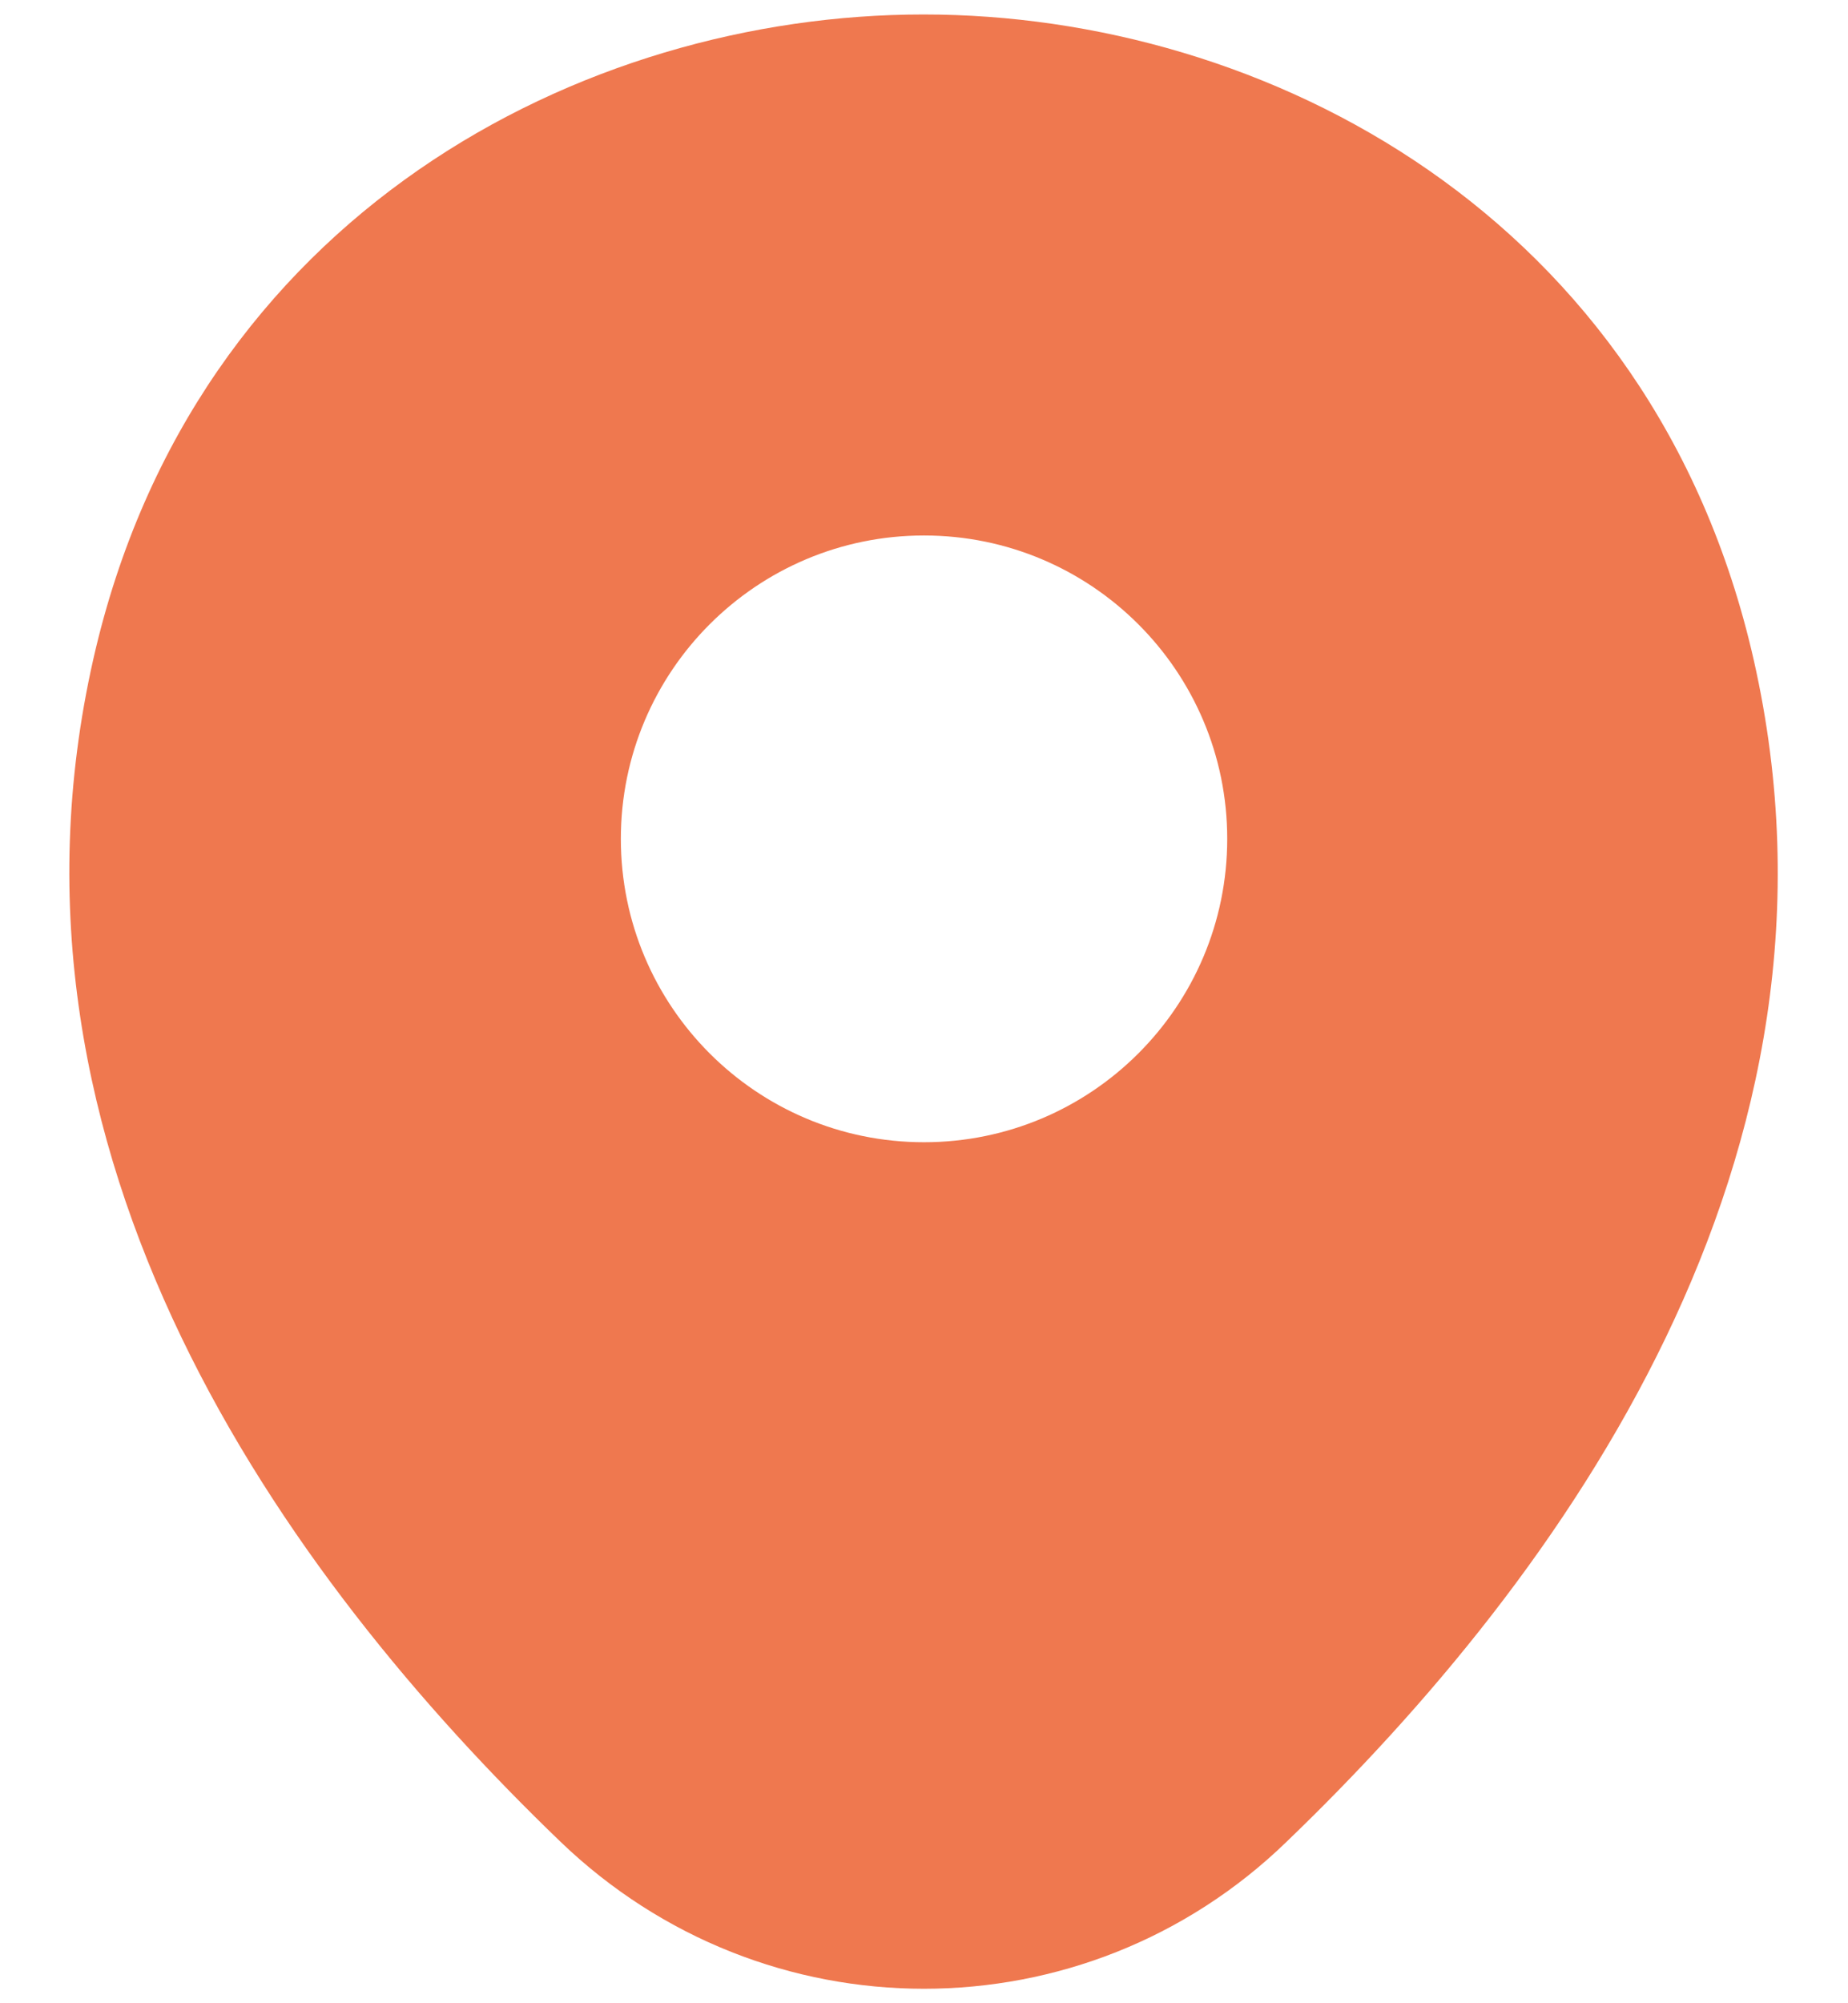 <svg width="24" height="26" viewBox="0 0 24 26" fill="none" xmlns="http://www.w3.org/2000/svg">
<path d="M22.775 8.562C21.463 2.788 16.425 0.188 12 0.188C12 0.188 12 0.188 11.988 0.188C7.575 0.188 2.525 2.775 1.213 8.55C-0.25 15 3.7 20.462 7.275 23.9C8.6 25.175 10.3 25.812 12 25.812C13.7 25.812 15.4 25.175 16.713 23.9C20.288 20.462 24.238 15.012 22.775 8.562ZM12 14.825C9.825 14.825 8.063 13.062 8.063 10.887C8.063 8.713 9.825 6.95 12 6.95C14.175 6.95 15.938 8.713 15.938 10.887C15.938 13.062 14.175 14.825 12 14.825Z" fill="#EF784F"/>
</svg>
